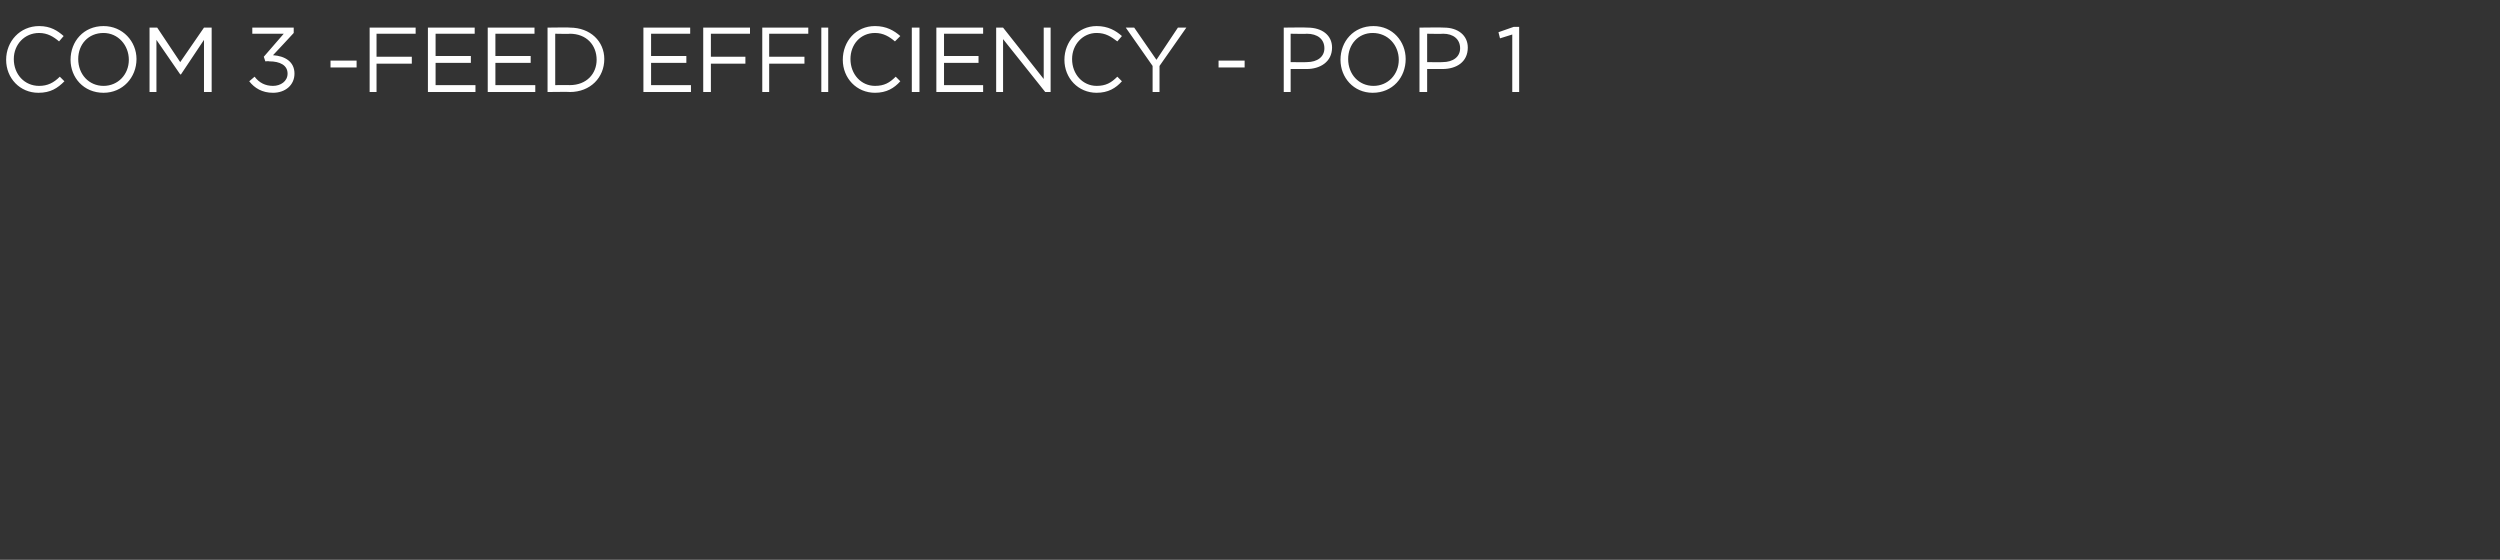 <?xml version="1.0" standalone="no"?><!DOCTYPE svg PUBLIC "-//W3C//DTD SVG 1.1//EN" "http://www.w3.org/Graphics/SVG/1.1/DTD/svg11.dtd"><svg xmlns="http://www.w3.org/2000/svg" version="1.1" width="326px" height="73px" viewBox="0 -2 326 73" style="top:-2px"><rect x="0" y="-2" width="326" height="73" fill="#333333" stroke="none"/><desc>COM 3 -FEED EFFICIENCY - POP 1</desc><defs/><g id="Polygon102758"><path d="m5 10.1C2.6 10.1.8 8.2.8 5.8c0-2.4 1.8-4.4 4.3-4.4c1.5 0 2.4.6 3.2 1.3l-.6.7C7 2.8 6.2 2.3 5.1 2.3c-1.9 0-3.3 1.5-3.3 3.4c0 2 1.4 3.5 3.3 3.5C6.2 9.2 7 8.8 7.8 8l.6.6c-.9.9-1.8 1.5-3.4 1.5zm8.5 0c-2.6 0-4.3-2-4.3-4.3c0-2.4 1.7-4.4 4.3-4.4c2.5 0 4.3 2 4.3 4.3c0 2.4-1.8 4.4-4.3 4.4zm0-7.8c-2 0-3.3 1.5-3.3 3.4c0 2 1.4 3.5 3.3 3.5c1.9 0 3.3-1.5 3.3-3.4c0-1.9-1.4-3.5-3.3-3.5zm10.1 5.4h-.1l-3.1-4.5v6.8h-.9V1.6h1l3 4.5l3.1-4.5h1v8.4h-1V3.2l-3 4.5zm9.3-5.3v-.8h5.4v.7s-2.66 2.88-2.7 2.9c1.5.1 2.8.8 2.8 2.4c0 1.5-1.2 2.5-2.8 2.5c-1.4 0-2.4-.6-3.1-1.5l.7-.6c.6.8 1.4 1.2 2.4 1.2c1 0 1.9-.6 1.9-1.6c0-1.1-1-1.6-2.4-1.6c0-.04-.5 0-.5 0l-.2-.6l2.6-3h-4.1zm10.2 4.4v-.9h3.4v.9h-3.4zm11.1-4.4h-5.1v3h4.6v.9h-4.6v3.7h-.9V1.6h6v.8zm7.7 0h-5.1v2.9h4.6v.9h-4.6v2.9h5.2v.9h-6.2V1.6h6.1v.8zm7.8 0h-5.1v2.9h4.6v.9h-4.6v2.9h5.2v.9h-6.2V1.6h6.1v.8zm4.6 7.6c.04-.04-2.9 0-2.9 0V1.6s2.94-.04 2.9 0c2.7 0 4.5 1.8 4.5 4.1c0 2.4-1.8 4.3-4.5 4.3zm0-7.6c.04.04-1.9 0-1.9 0v6.7s1.94-.02 1.9 0c2.2 0 3.5-1.5 3.5-3.3c0-1.9-1.3-3.4-3.5-3.4zm15.7 0h-5.1v2.9h4.6v.9h-4.6v2.9h5.2v.9h-6.2V1.6h6.1v.8zm7.8 0h-5.1v3h4.5v.9h-4.5v3.7h-1V1.6h6.1v.8zm7.6 0h-5.1v3h4.6v.9h-4.6v3.7h-.9V1.6h6v.8zm2.6-.8v8.4h-.9V1.6h.9zm6.1 8.5c-2.4 0-4.2-1.9-4.2-4.3c0-2.4 1.7-4.4 4.2-4.4c1.5 0 2.5.6 3.3 1.3l-.7.7c-.7-.6-1.5-1.1-2.6-1.1c-1.9 0-3.2 1.5-3.2 3.4c0 2 1.4 3.5 3.2 3.5c1.2 0 1.9-.4 2.7-1.2l.6.6c-.8.9-1.8 1.5-3.3 1.5zm5.8-8.5v8.4h-1V1.6h1zm8.3.8h-5.1v2.9h4.5v.9h-4.5v2.9h5.1v.9h-6.1V1.6h6.1v.8zm7.9-.8h.9v8.4h-.7l-5.5-6.9v6.9h-.9V1.6h.9l5.3 6.7V1.6zm6.9 8.5c-2.4 0-4.2-1.9-4.2-4.3c0-2.4 1.8-4.4 4.2-4.4c1.5 0 2.5.6 3.3 1.3l-.6.7c-.8-.6-1.5-1.1-2.7-1.1c-1.8 0-3.2 1.5-3.2 3.4c0 2 1.4 3.5 3.2 3.5c1.2 0 1.9-.4 2.7-1.2l.6.6c-.8.9-1.8 1.5-3.3 1.5zm8.2-.1h-.9V6.6l-3.5-5h1.1l2.9 4.2l2.8-4.2h1.1l-3.5 5v3.4zm7.7-3.2v-.9h3.4v.9h-3.4zm11.5.2h-2.1v3h-.9V1.6s3.12-.04 3.1 0c1.9 0 3.2 1 3.2 2.6c0 1.9-1.6 2.8-3.3 2.8zm0-4.6c.05.04-2.1 0-2.1 0v3.7s2.1.03 2.1 0c1.4 0 2.3-.7 2.3-1.8c0-1.2-.9-1.9-2.3-1.9zm8.6 7.7c-2.5 0-4.2-2-4.2-4.3c0-2.4 1.7-4.4 4.3-4.4c2.5 0 4.2 2 4.2 4.3c0 2.4-1.7 4.4-4.3 4.4zm0-7.8c-1.9 0-3.2 1.5-3.2 3.4c0 2 1.4 3.5 3.3 3.5c1.9 0 3.3-1.5 3.3-3.4c0-1.9-1.4-3.5-3.4-3.5zm9.1 4.7h-2v3h-1V1.6s3.15-.04 3.2 0c1.8 0 3.1 1 3.1 2.6c0 1.9-1.5 2.8-3.3 2.8zm.1-4.6c-.02.04-2.1 0-2.1 0v3.7s2.03.03 2 0c1.4 0 2.3-.7 2.3-1.8c0-1.2-.9-1.9-2.2-1.9zm9.2-.9h.7v8.5h-.9V2.5l-1.6.5l-.2-.8l2-.7z" stroke="none" fill="#fff"/></g></svg>